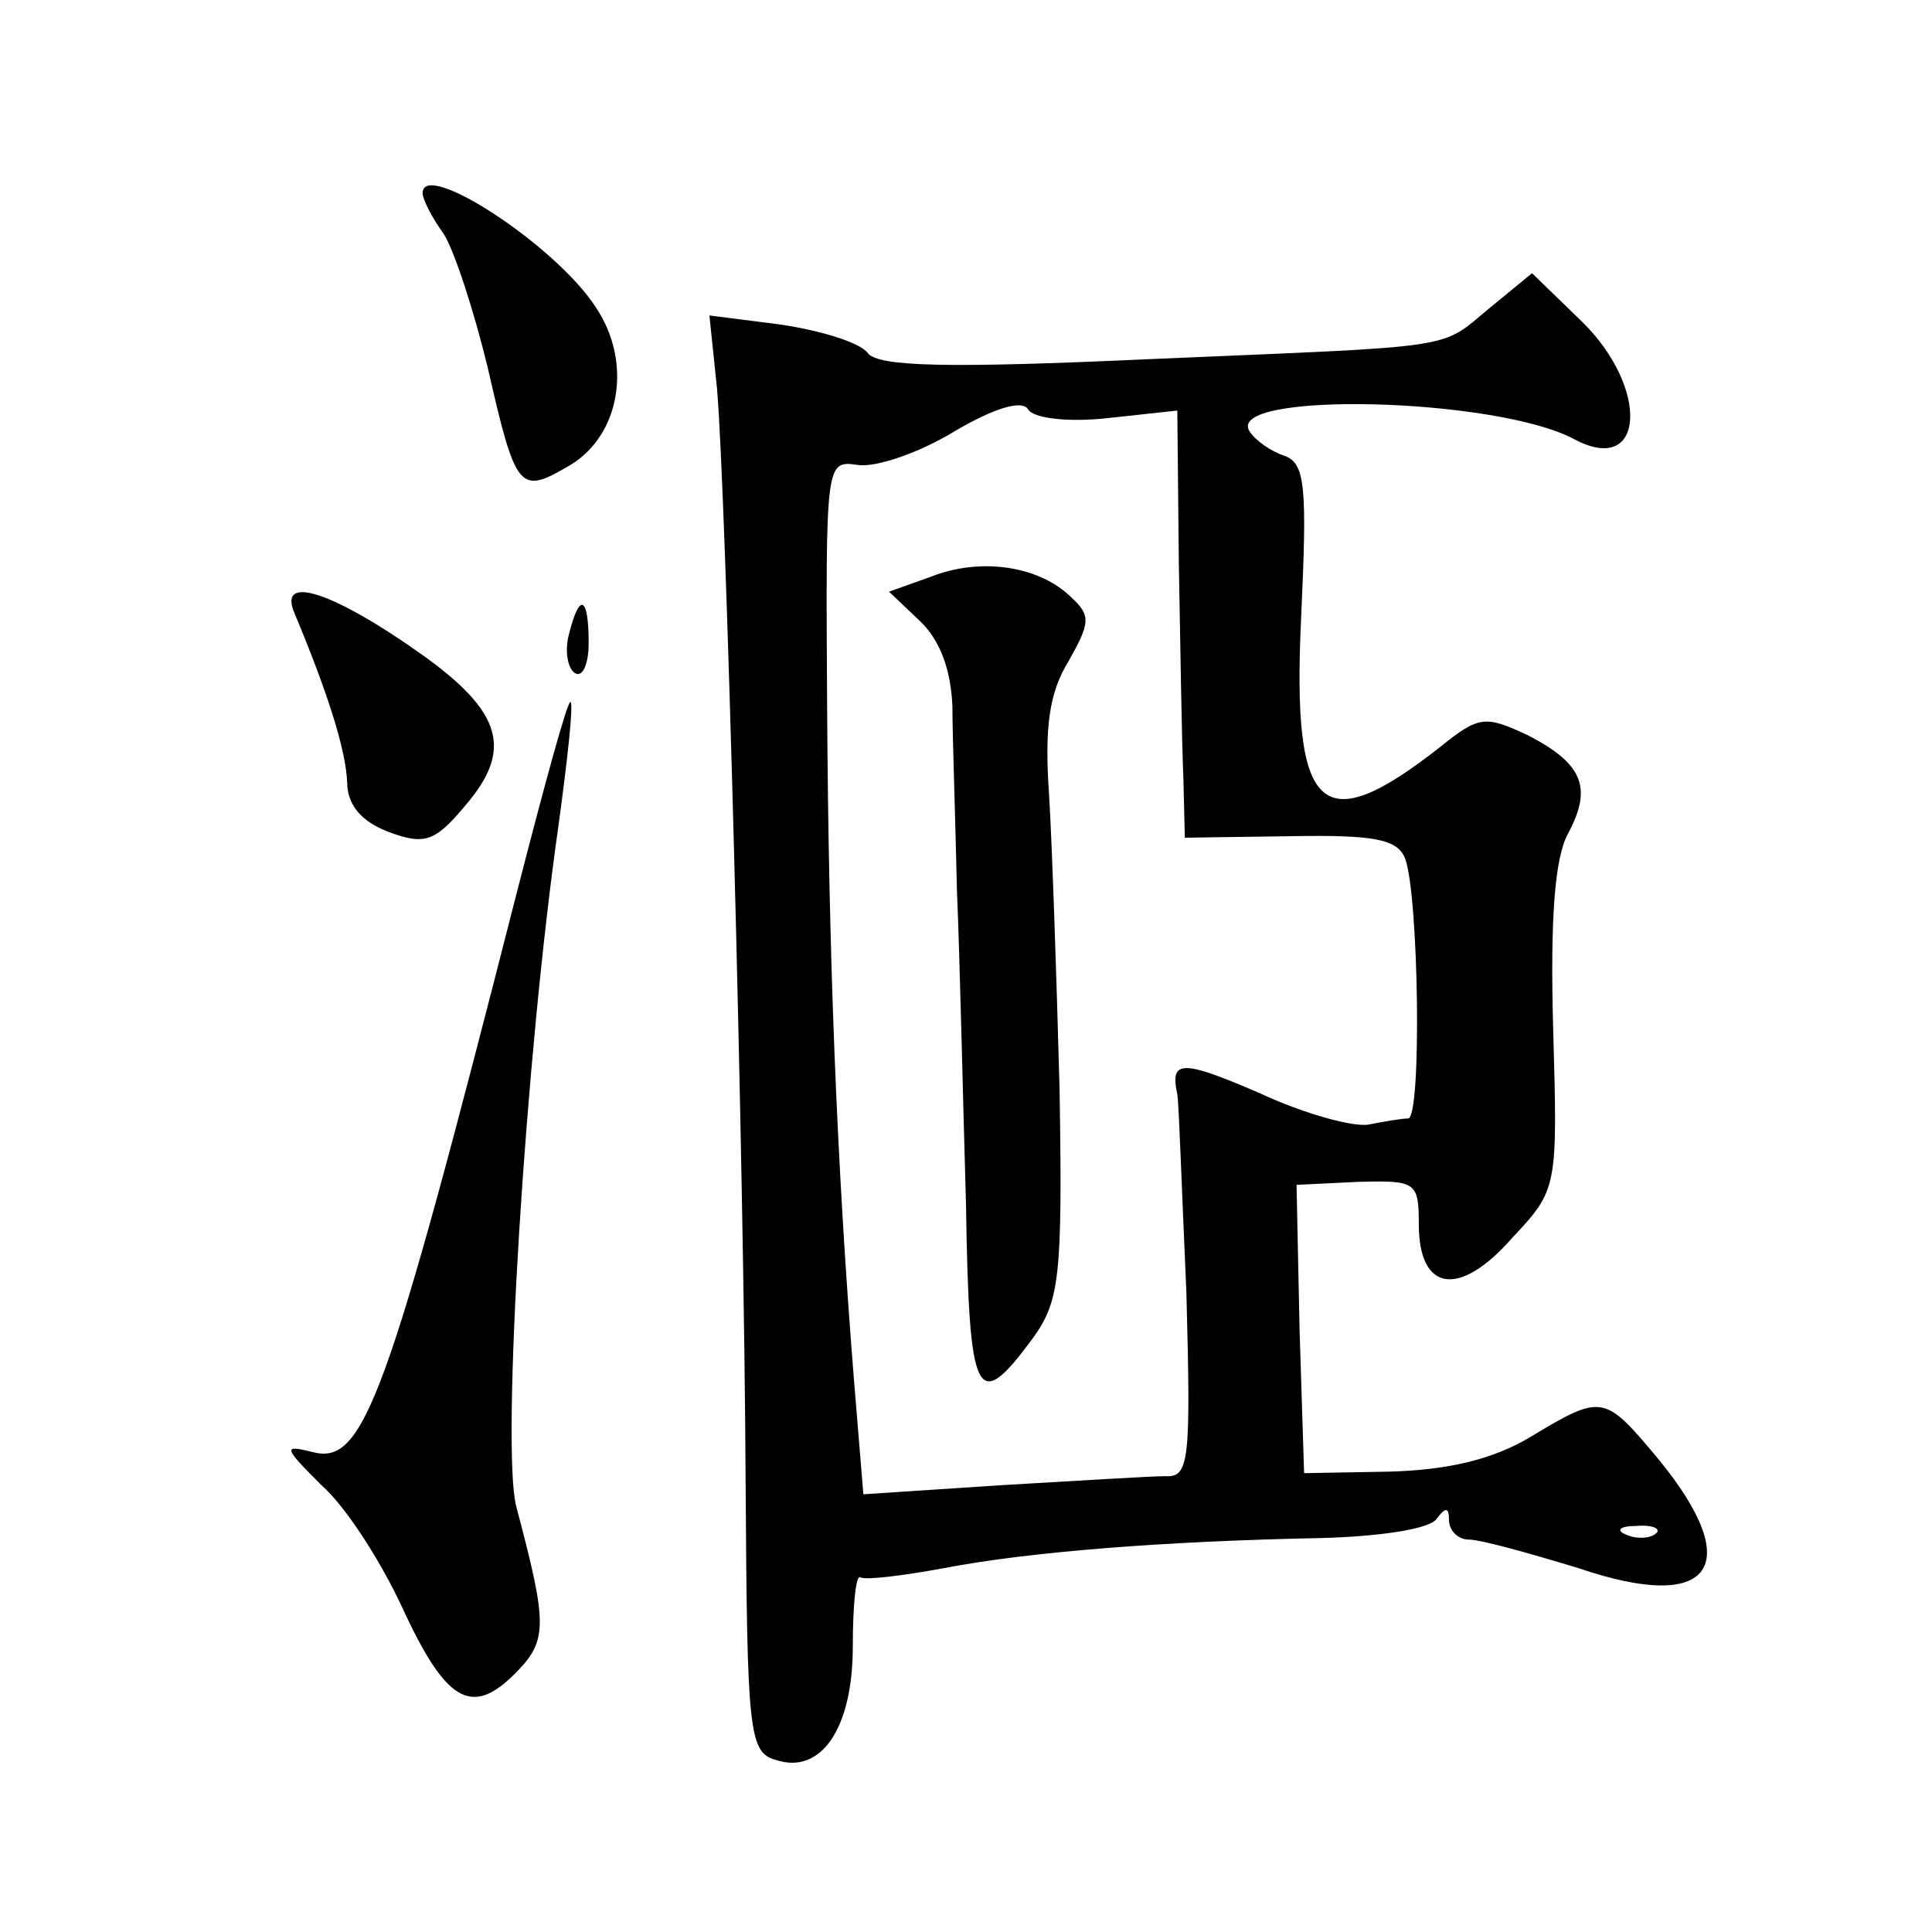 <?xml version="1.0" standalone="no"?>
<!DOCTYPE svg PUBLIC "-//W3C//DTD SVG 20010904//EN"
 "http://www.w3.org/TR/2001/REC-SVG-20010904/DTD/svg10.dtd">
<svg version="1.0" xmlns="http://www.w3.org/2000/svg"
 width="128pt" height="128pt" viewBox="0 0 128 128"
 preserveAspectRatio="xMidYMid meet">
<g transform="translate(0,128) scale(0.1,-0.1)"
fill="#0" stroke="none">
<path d="M280 1152 c0 -4 6 -16 14 -27 7 -11 20 -51 29 -88 19 -83 21 -85 55 -65
33 20 41 68 17 104 -26 41 -115 99 -115 76z M987 1076 c-34 -28 -17 -25 -227 -34
-131 -6 -178 -5 -185 4 -5 7 -31 15 -58 19 l-47 6 5 -48 c6 -68 18 -514 19 -726
1 -164 2 -178 20 -183 30 -10 51 21 51 75 0 27 2 48 5 46 3 -2 28 1 55 6 57 11
148 18 250 20 39 1 73 6 77 13 6 8 8 7 8 -1 0 -7 6 -13 13 -13 8 0 40 -9 73 -19
88 -30 111 1 53 72 -36 43 -37 44 -85 15 -25 -15 -55 -22 -94 -23 l-56 -1 -3 95
-2 96 41 2 c38 1 40 0 40 -28 0 -45 27 -49 62 -9 30 32 30 33 27 139 -2 72 1 113
10 129 16 30 10 46 -27 65 -28 13 -32 13 -58 -8 -79 -62 -98 -44 -92 85 4 87 3
103 -11 108 -9 3 -19 10 -23 16 -18 27 163 23 215 -5 47 -25 50 34 5 78 l-33 32
-28 -23z m-253 -73 l46 5 1 -101 c1 -56 2 -120 3 -142 l1 -40 70 1 c56 1 71 -2
76 -15 9 -25 11 -171 2 -172 -4 0 -16 -2 -26 -4 -10 -2 -43 7 -73 21 -51 22 -59
22 -54 -1 1 -5 3 -64 6 -131 3 -112 2 -123 -14 -122 -9 0 -58 -3 -109 -6 l-91 -6
-6 73 c-12 149 -17 287 -18 447 -1 164 -1 165 20 162 12 -2 41 8 64 22 27 16 45
21 49 15 3 -6 26 -9 53 -6z m363 -739 c-3 -3 -12 -4 -19 -1 -8 3 -5 6 6 6 11 1
17 -2 13 -5z M617 898 l-28 -10 20 -19 c14 -13 21 -33 22 -57 0 -20 2 -75 3 -122
2 -47 4 -140 6 -208 2 -130 7 -139 44 -89 18 25 20 40 18 165 -2 75 -5 164 -7 196
-3 44 0 67 13 88 14 25 15 30 2 42 -21 21 -60 27 -93 14z M195 874 c23 -55 34 -91
35 -112 0 -15 9 -26 27 -33 24 -9 31 -7 51 17 32 37 25 62 -28 100 -59 42 -96 54
-85 28z M377 860 c-3 -11 -1 -23 4 -26 5 -3 9 6 9 20 0 31 -6 34 -13 6z M343 691
c-87 -341 -102 -382 -136 -373 -20 5 -19 3 6 -22 16 -14 39 -50 53 -80 29 -63 46
-74 75 -45 22 22 22 32 1 111 -10 39 6 297 28 451 6 44 10 80 8 82 -2 1 -17 -54
-35 -124z"/>
</g>
</svg>
